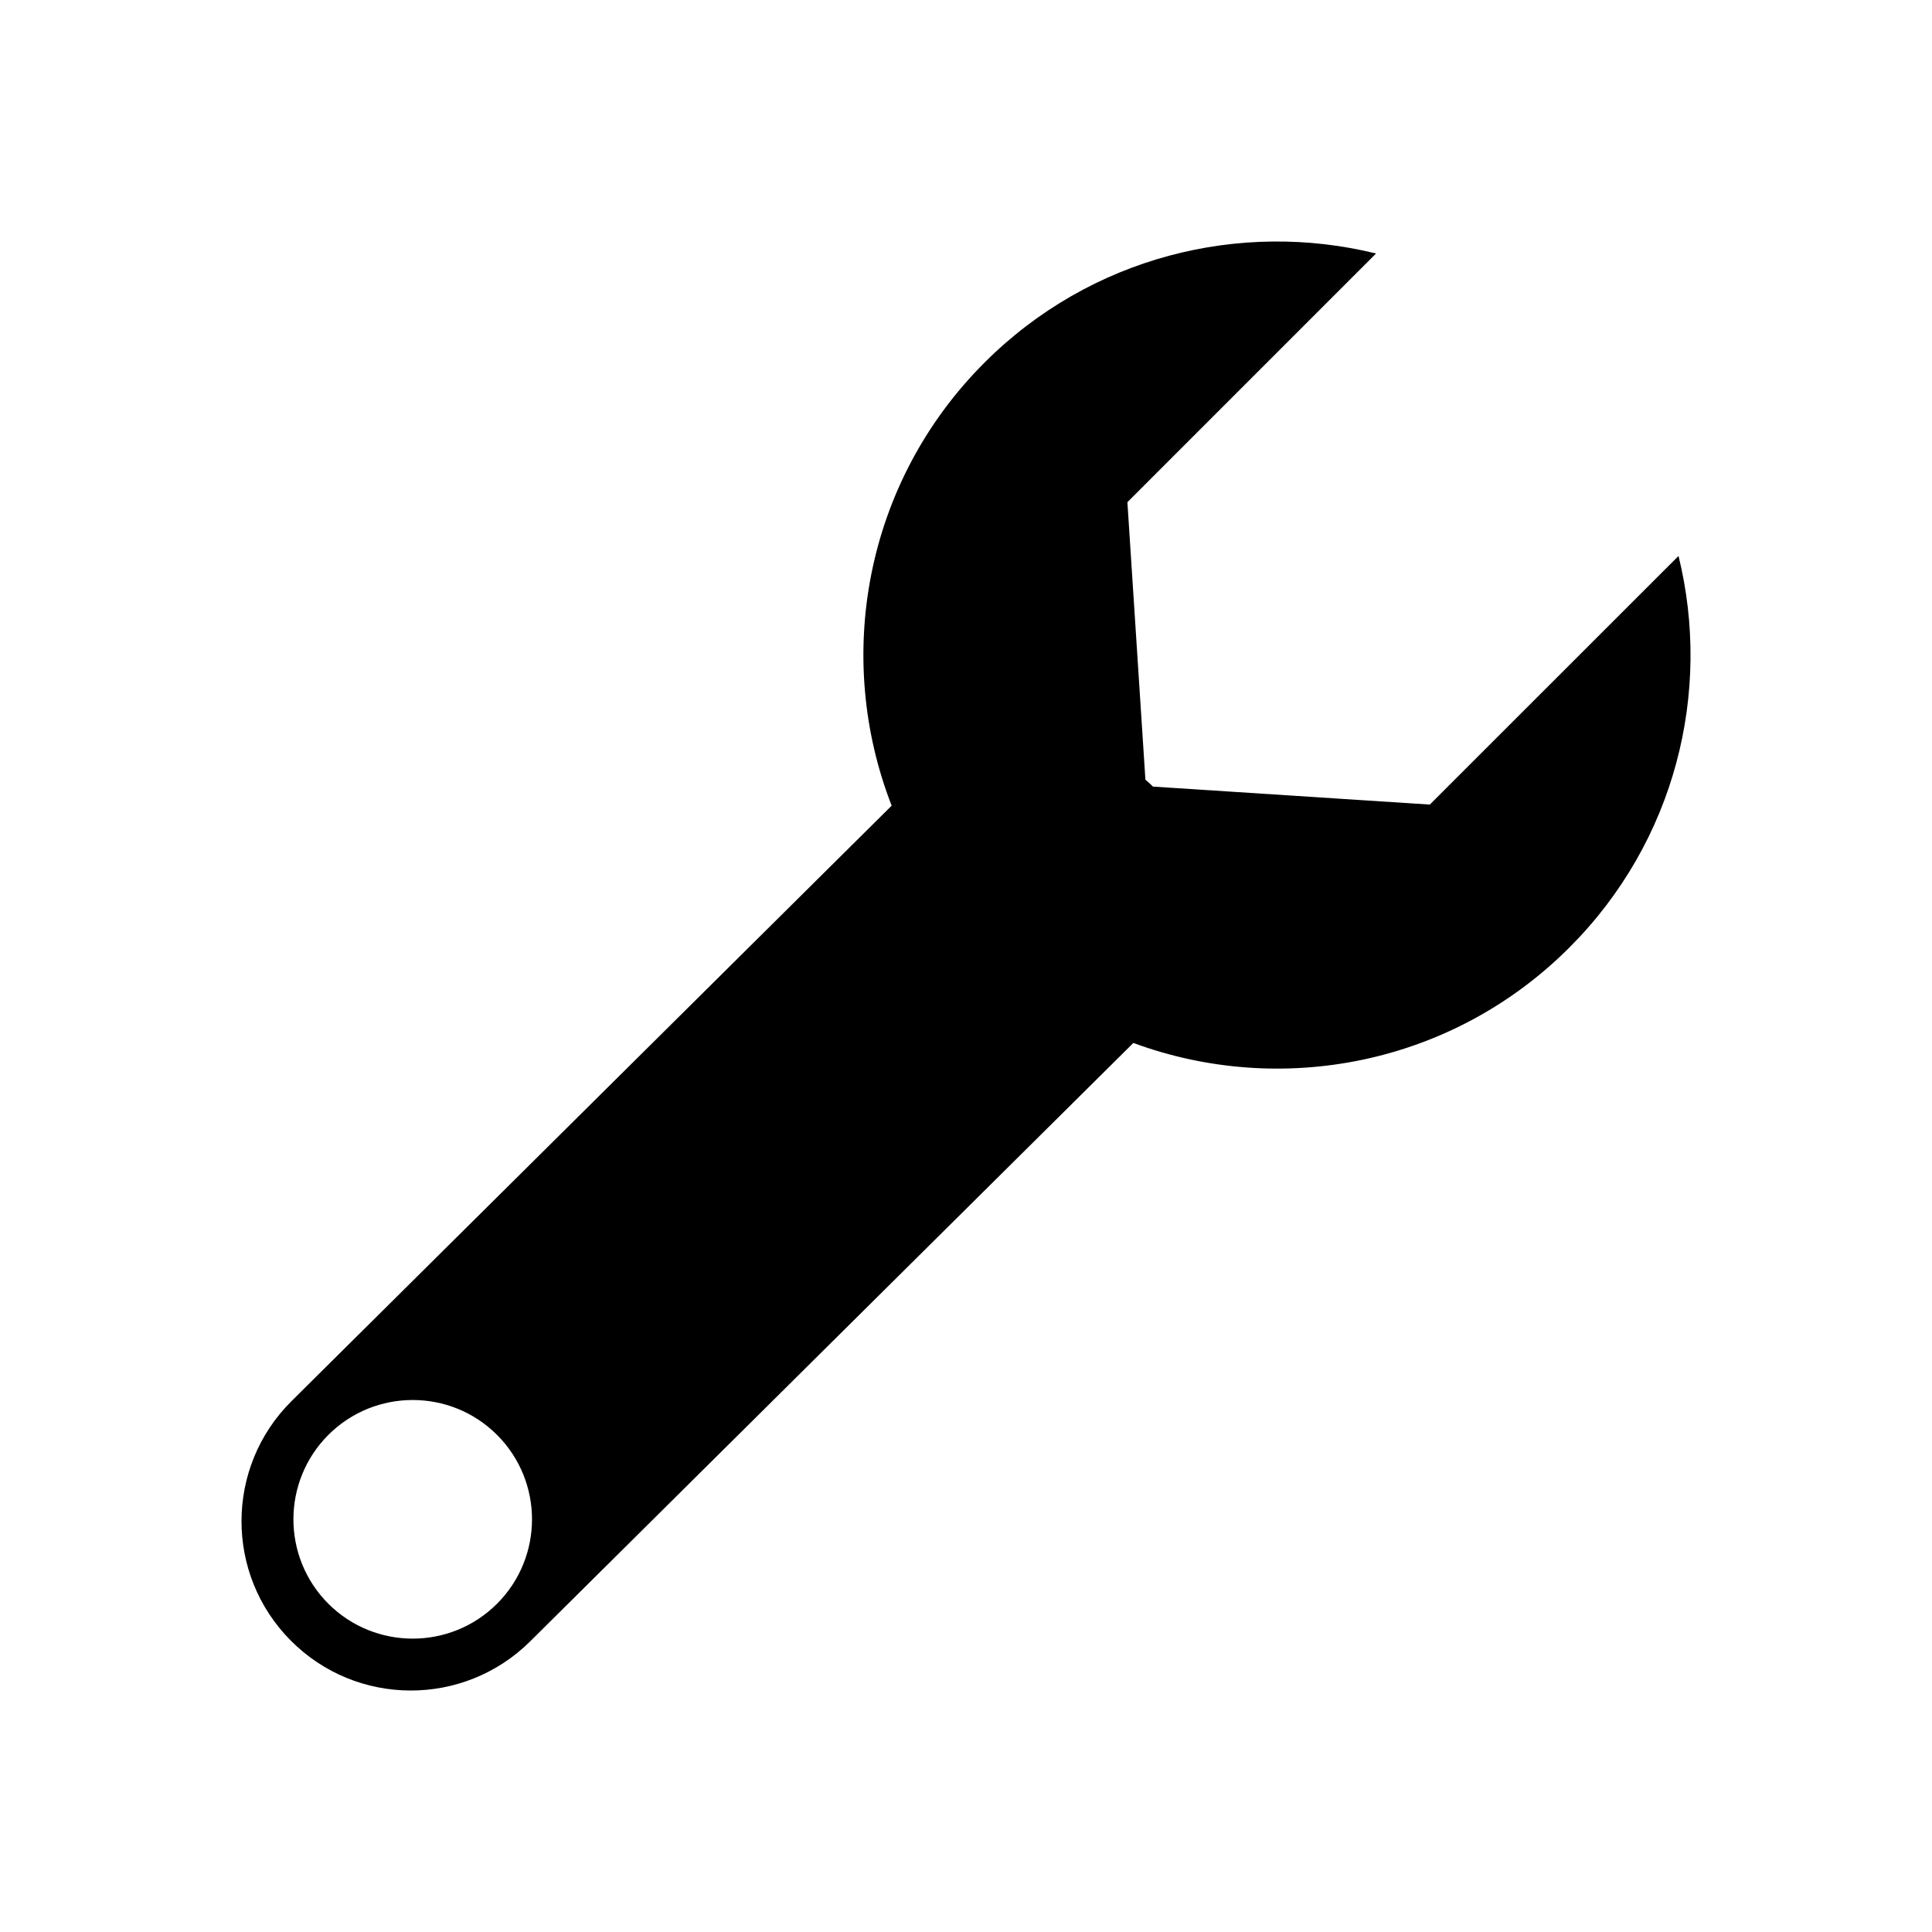 <?xml version="1.0" encoding="utf-8"?>
<!-- Generator: Adobe Illustrator 16.0.0, SVG Export Plug-In . SVG Version: 6.00 Build 0)  -->
<!DOCTYPE svg PUBLIC "-//W3C//DTD SVG 1.1//EN" "http://www.w3.org/Graphics/SVG/1.1/DTD/svg11.dtd">
<svg version="1.1" id="Calque_1" xmlns="http://www.w3.org/2000/svg" xmlns:xlink="http://www.w3.org/1999/xlink" x="0px" y="0px"
	 width="136.061px" height="136.061px" viewBox="0 0 136.061 136.061" enable-background="new 0 0 136.061 136.061"
	 xml:space="preserve">
<path d="M118.21,39.153l-17.516,17.509l-19.501-1.266c-0.02-0.02-0.033-0.039-0.053-0.059c-0.152-0.151-0.318-0.287-0.475-0.429
	l-1.268-19.542l17.511-17.513c-9.567-2.354-20.101,0.209-27.579,7.688c-8.433,8.433-10.606,20.753-6.534,31.198L20.536,98.667
	c-4.677,4.638-4.707,12.188-0.068,16.861c4.637,4.677,12.189,4.706,16.867,0.067l42.482-42.146
	c10.338,3.821,22.403,1.585,30.704-6.717C118.003,59.254,120.564,48.722,118.21,39.153z M23.122,112.942
	c-3.277-3.284-3.277-8.604,0-11.888c3.283-3.278,8.603-3.278,11.883,0c3.282,3.284,3.282,8.604,0,11.888
	C31.725,116.22,26.405,116.22,23.122,112.942z"/>
</svg>
